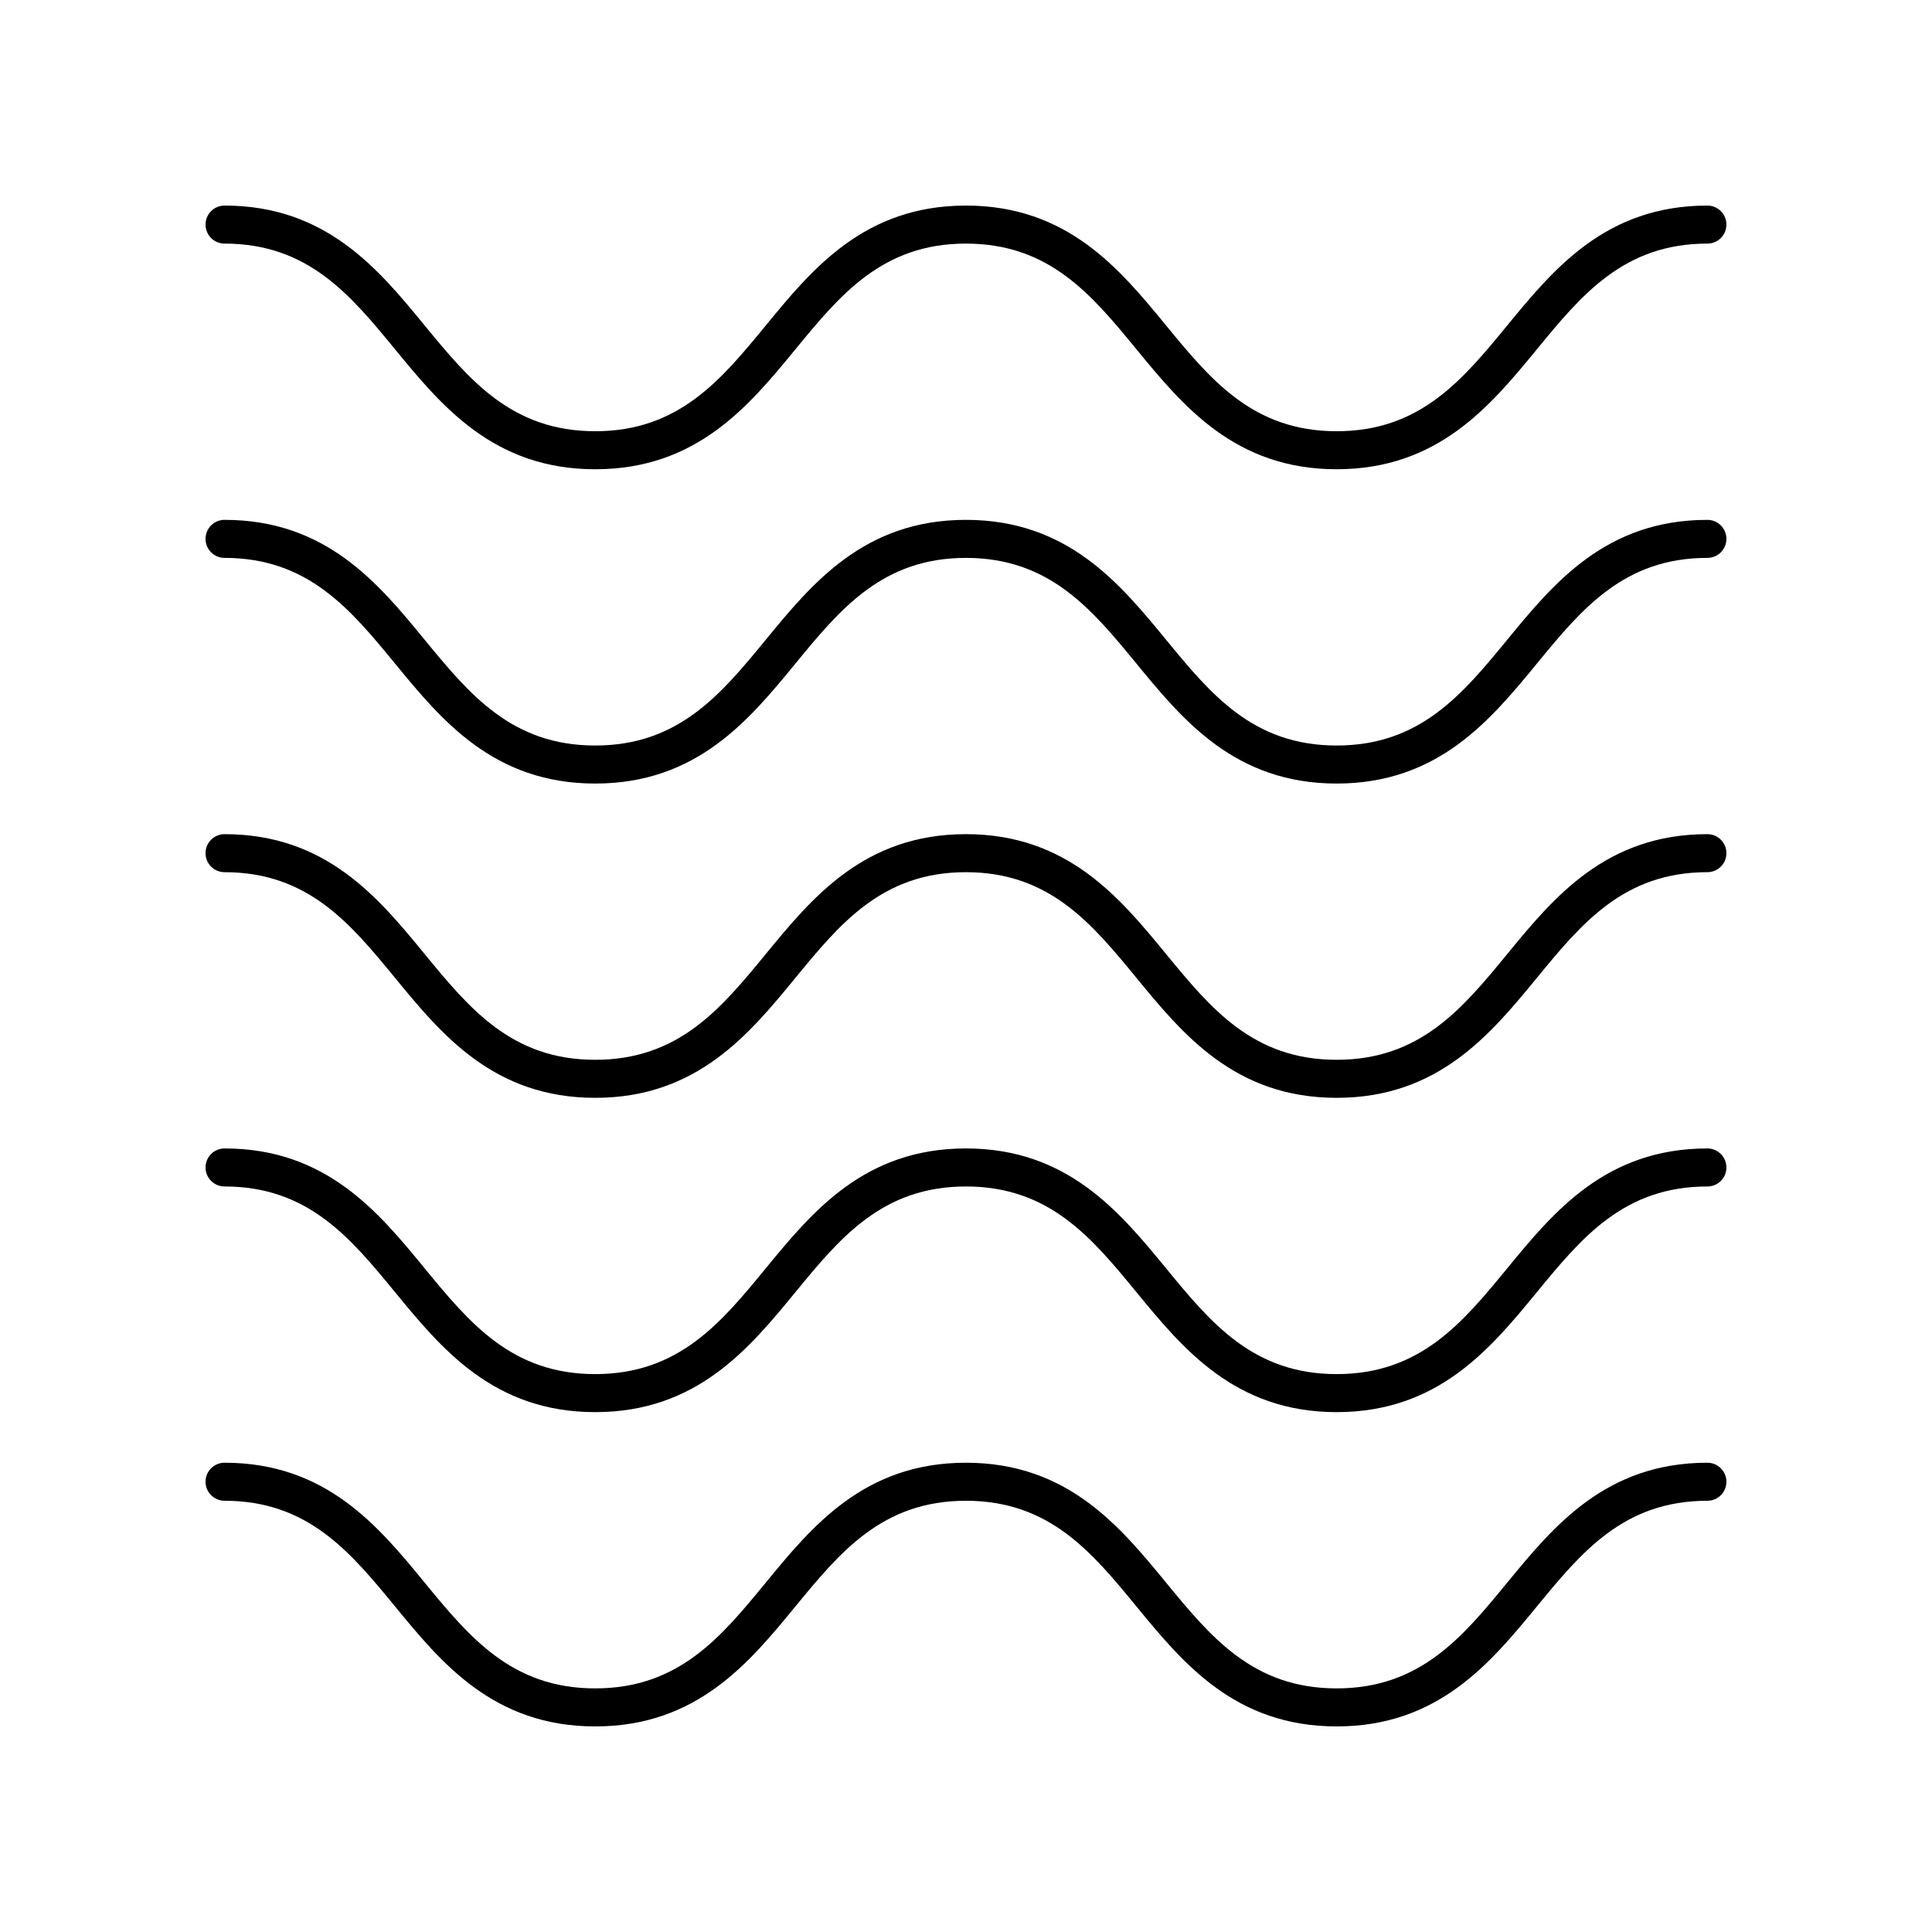 <?xml version="1.0" encoding="UTF-8"?>
<!-- Uploaded to: SVG Repo, www.svgrepo.com, Generator: SVG Repo Mixer Tools -->
<svg fill="#000000" width="800px" height="800px" version="1.1" viewBox="144 144 512 512" xmlns="http://www.w3.org/2000/svg">
 <g>
  <path d="m596.48 198.48c-26.945 0-40.797 16.863-53.02 31.738-11.855 14.43-23.055 28.062-45.234 28.062-22.18 0-33.371-13.629-45.23-28.059-12.219-14.879-26.07-31.742-53.016-31.742-26.941 0-40.793 16.863-53.012 31.742-11.852 14.43-23.051 28.059-45.227 28.059-22.176 0-33.371-13.633-45.227-28.059-12.215-14.879-26.066-31.742-53.008-31.742-2.785 0-5.039 2.254-5.039 5.039 0 2.781 2.254 5.039 5.039 5.039 22.176 0 33.371 13.633 45.227 28.059 12.215 14.879 26.066 31.742 53.008 31.742 26.938 0 40.793-16.863 53.008-31.738 11.852-14.434 23.051-28.066 45.23-28.066 22.184 0 33.379 13.633 45.234 28.062 12.223 14.879 26.07 31.738 53.012 31.738 26.945 0 40.797-16.863 53.02-31.738 11.855-14.43 23.055-28.062 45.234-28.062 2.785 0 5.039-2.254 5.039-5.039 0-2.781-2.254-5.035-5.039-5.035z"/>
  <path d="m596.48 281.77c-26.945 0-40.797 16.863-53.02 31.738-11.855 14.43-23.055 28.062-45.234 28.062-22.18 0-33.371-13.629-45.23-28.059-12.223-14.879-26.07-31.742-53.02-31.742-26.941 0-40.793 16.863-53.012 31.742-11.852 14.43-23.051 28.059-45.227 28.059-22.176 0-33.371-13.633-45.227-28.059-12.211-14.879-26.062-31.742-53.004-31.742-2.785 0-5.039 2.254-5.039 5.039 0 2.781 2.254 5.039 5.039 5.039 22.176 0 33.371 13.633 45.227 28.059 12.215 14.879 26.066 31.742 53.008 31.742 26.938 0 40.793-16.863 53.008-31.738 11.852-14.43 23.051-28.062 45.23-28.062 22.184 0 33.379 13.633 45.234 28.062 12.223 14.879 26.07 31.738 53.012 31.738 26.945 0 40.797-16.863 53.02-31.738 11.855-14.434 23.055-28.066 45.234-28.066 2.785 0 5.039-2.254 5.039-5.039 0-2.781-2.254-5.035-5.039-5.035z"/>
  <path d="m596.48 365.06c-26.941 0-40.797 16.859-53.02 31.738-11.855 14.43-23.051 28.059-45.234 28.059-22.18 0-33.371-13.629-45.23-28.059-12.223-14.875-26.07-31.738-53.02-31.738-26.941 0-40.793 16.863-53.012 31.742-11.852 14.43-23.051 28.055-45.227 28.055-22.176 0-33.371-13.629-45.227-28.059-12.211-14.879-26.062-31.738-53.004-31.738-2.785 0-5.039 2.254-5.039 5.039 0 2.781 2.254 5.039 5.039 5.039 22.176 0 33.371 13.629 45.227 28.059 12.215 14.879 26.066 31.738 53.008 31.738 26.938 0 40.793-16.859 53.008-31.738 11.852-14.43 23.051-28.059 45.23-28.059 22.184 0 33.379 13.633 45.234 28.059 12.223 14.879 26.07 31.738 53.012 31.738 26.941 0 40.797-16.859 53.02-31.738 11.855-14.434 23.051-28.062 45.234-28.062 2.785 0 5.039-2.254 5.039-5.039 0-2.781-2.254-5.035-5.039-5.035z"/>
  <path d="m596.48 448.35c-26.945 0-40.797 16.863-53.02 31.738-11.855 14.43-23.055 28.062-45.234 28.062-22.18 0-33.371-13.629-45.23-28.059-12.223-14.879-26.07-31.742-53.02-31.742-26.941 0-40.793 16.863-53.012 31.742-11.852 14.43-23.051 28.059-45.227 28.059-22.176 0-33.371-13.633-45.227-28.059-12.211-14.879-26.062-31.742-53.004-31.742-2.785 0-5.039 2.254-5.039 5.039 0 2.781 2.254 5.039 5.039 5.039 22.176 0 33.371 13.633 45.227 28.059 12.215 14.879 26.066 31.742 53.008 31.742 26.938 0 40.793-16.863 53.008-31.738 11.852-14.43 23.051-28.062 45.23-28.062 22.184 0 33.379 13.633 45.234 28.062 12.223 14.879 26.07 31.738 53.012 31.738 26.945 0 40.797-16.863 53.02-31.738 11.855-14.434 23.055-28.062 45.234-28.062 2.785 0 5.039-2.254 5.039-5.039 0-2.781-2.254-5.039-5.039-5.039z"/>
  <path d="m596.48 531.64c-26.945 0-40.797 16.863-53.02 31.738-11.855 14.434-23.055 28.062-45.234 28.062-22.18 0-33.371-13.629-45.23-28.059-12.223-14.879-26.07-31.742-53.02-31.742-26.941 0-40.793 16.863-53.012 31.742-11.852 14.43-23.047 28.059-45.223 28.059-22.176 0-33.371-13.633-45.227-28.059-12.215-14.879-26.066-31.742-53.008-31.742-2.785 0-5.039 2.254-5.039 5.039 0 2.781 2.254 5.039 5.039 5.039 22.176 0 33.371 13.633 45.227 28.059 12.215 14.879 26.066 31.742 53.008 31.742 26.938 0 40.793-16.863 53.008-31.738 11.852-14.43 23.051-28.062 45.23-28.062 22.184 0 33.379 13.633 45.234 28.062 12.223 14.875 26.07 31.738 53.012 31.738 26.945 0 40.797-16.863 53.02-31.738 11.855-14.434 23.055-28.062 45.234-28.062 2.785 0 5.039-2.254 5.039-5.039 0-2.781-2.254-5.039-5.039-5.039z"/>
 </g>
</svg>